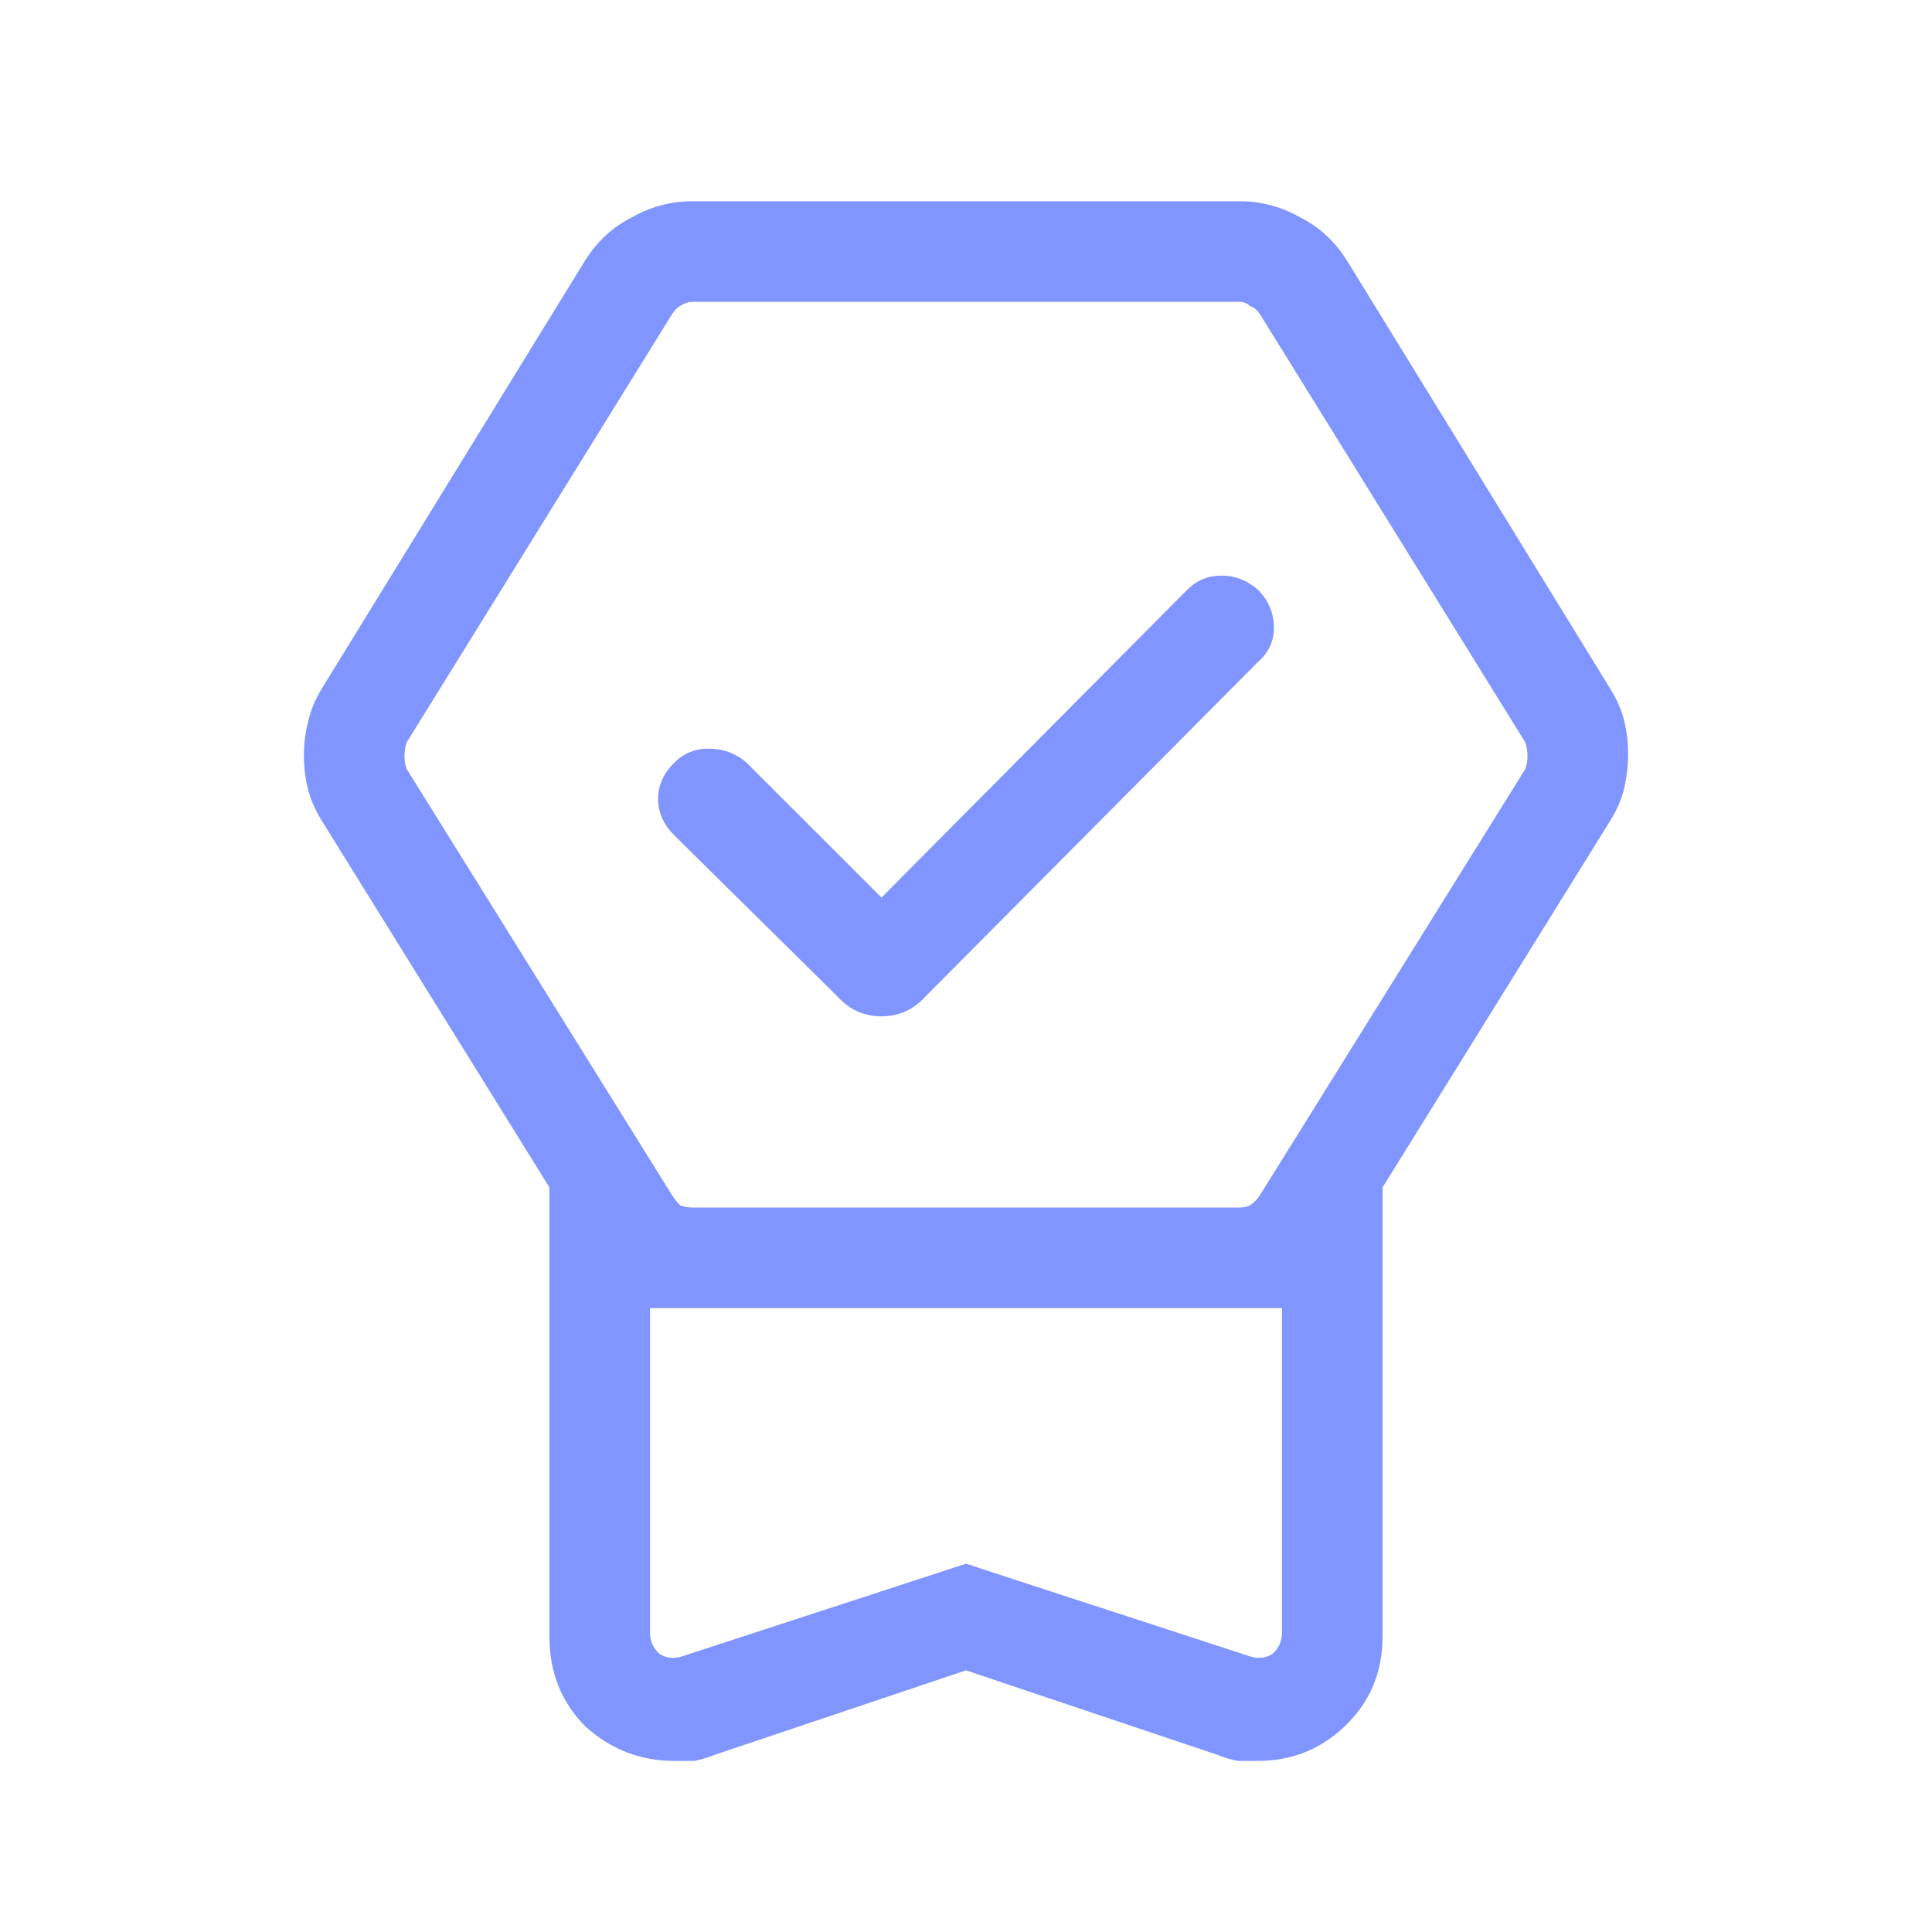 <svg width="40" height="40" viewBox="0 0 40 40" fill="none" xmlns="http://www.w3.org/2000/svg">
<path d="M20 34.583L14.792 36.333C14.653 36.389 14.514 36.431 14.375 36.458C14.236 36.458 14.097 36.458 13.958 36.458C13.264 36.458 12.653 36.222 12.125 35.75C11.625 35.25 11.375 34.625 11.375 33.875V24.583L6.667 17C6.528 16.778 6.431 16.556 6.375 16.333C6.319 16.111 6.292 15.875 6.292 15.625C6.292 15.403 6.319 15.181 6.375 14.958C6.431 14.708 6.528 14.472 6.667 14.25L12.125 5.375C12.375 4.986 12.694 4.694 13.083 4.5C13.472 4.278 13.889 4.167 14.333 4.167H25.667C26.111 4.167 26.528 4.278 26.917 4.5C27.306 4.694 27.625 4.986 27.875 5.375L33.333 14.25C33.472 14.472 33.569 14.694 33.625 14.917C33.681 15.139 33.708 15.375 33.708 15.625C33.708 15.847 33.681 16.083 33.625 16.333C33.569 16.556 33.472 16.778 33.333 17L28.625 24.583V33.875C28.625 34.625 28.361 35.25 27.833 35.75C27.333 36.222 26.736 36.458 26.042 36.458C25.903 36.458 25.764 36.458 25.625 36.458C25.486 36.431 25.347 36.389 25.208 36.333L20 34.583ZM20 32.375L25.875 34.292C26.042 34.347 26.194 34.333 26.333 34.25C26.472 34.139 26.542 33.986 26.542 33.792V27.083H13.458V33.792C13.458 33.986 13.528 34.139 13.667 34.25C13.806 34.333 13.958 34.347 14.125 34.292L20 32.375ZM14.333 25H25.667C25.75 25 25.819 24.986 25.875 24.958C25.958 24.903 26.028 24.833 26.083 24.75L31.583 15.917C31.611 15.833 31.625 15.75 31.625 15.667C31.625 15.556 31.611 15.458 31.583 15.375L26.083 6.5C26.028 6.417 25.958 6.361 25.875 6.333C25.819 6.278 25.75 6.25 25.667 6.25H14.333C14.25 6.25 14.167 6.278 14.083 6.333C14.028 6.361 13.972 6.417 13.917 6.5L8.417 15.375C8.389 15.458 8.375 15.556 8.375 15.667C8.375 15.75 8.389 15.833 8.417 15.917L13.917 24.75C13.972 24.833 14.028 24.903 14.083 24.958C14.167 24.986 14.25 25 14.333 25ZM18.25 18.583L24.583 12.208C24.778 12.014 25.014 11.917 25.292 11.917C25.569 11.917 25.819 12.014 26.042 12.208C26.264 12.431 26.375 12.694 26.375 13C26.375 13.278 26.264 13.514 26.042 13.708L19.167 20.625C18.917 20.903 18.611 21.042 18.25 21.042C17.889 21.042 17.583 20.903 17.333 20.625L13.958 17.292C13.736 17.069 13.625 16.819 13.625 16.542C13.625 16.264 13.736 16.014 13.958 15.792C14.153 15.597 14.389 15.5 14.667 15.5C14.972 15.5 15.236 15.597 15.458 15.792L18.25 18.583ZM20 27.083H14.125C13.958 27.083 13.806 27.083 13.667 27.083C13.528 27.083 13.458 27.083 13.458 27.083H26.542C26.542 27.083 26.472 27.083 26.333 27.083C26.194 27.083 26.042 27.083 25.875 27.083H20Z" fill="#8095FF"/>
</svg>

